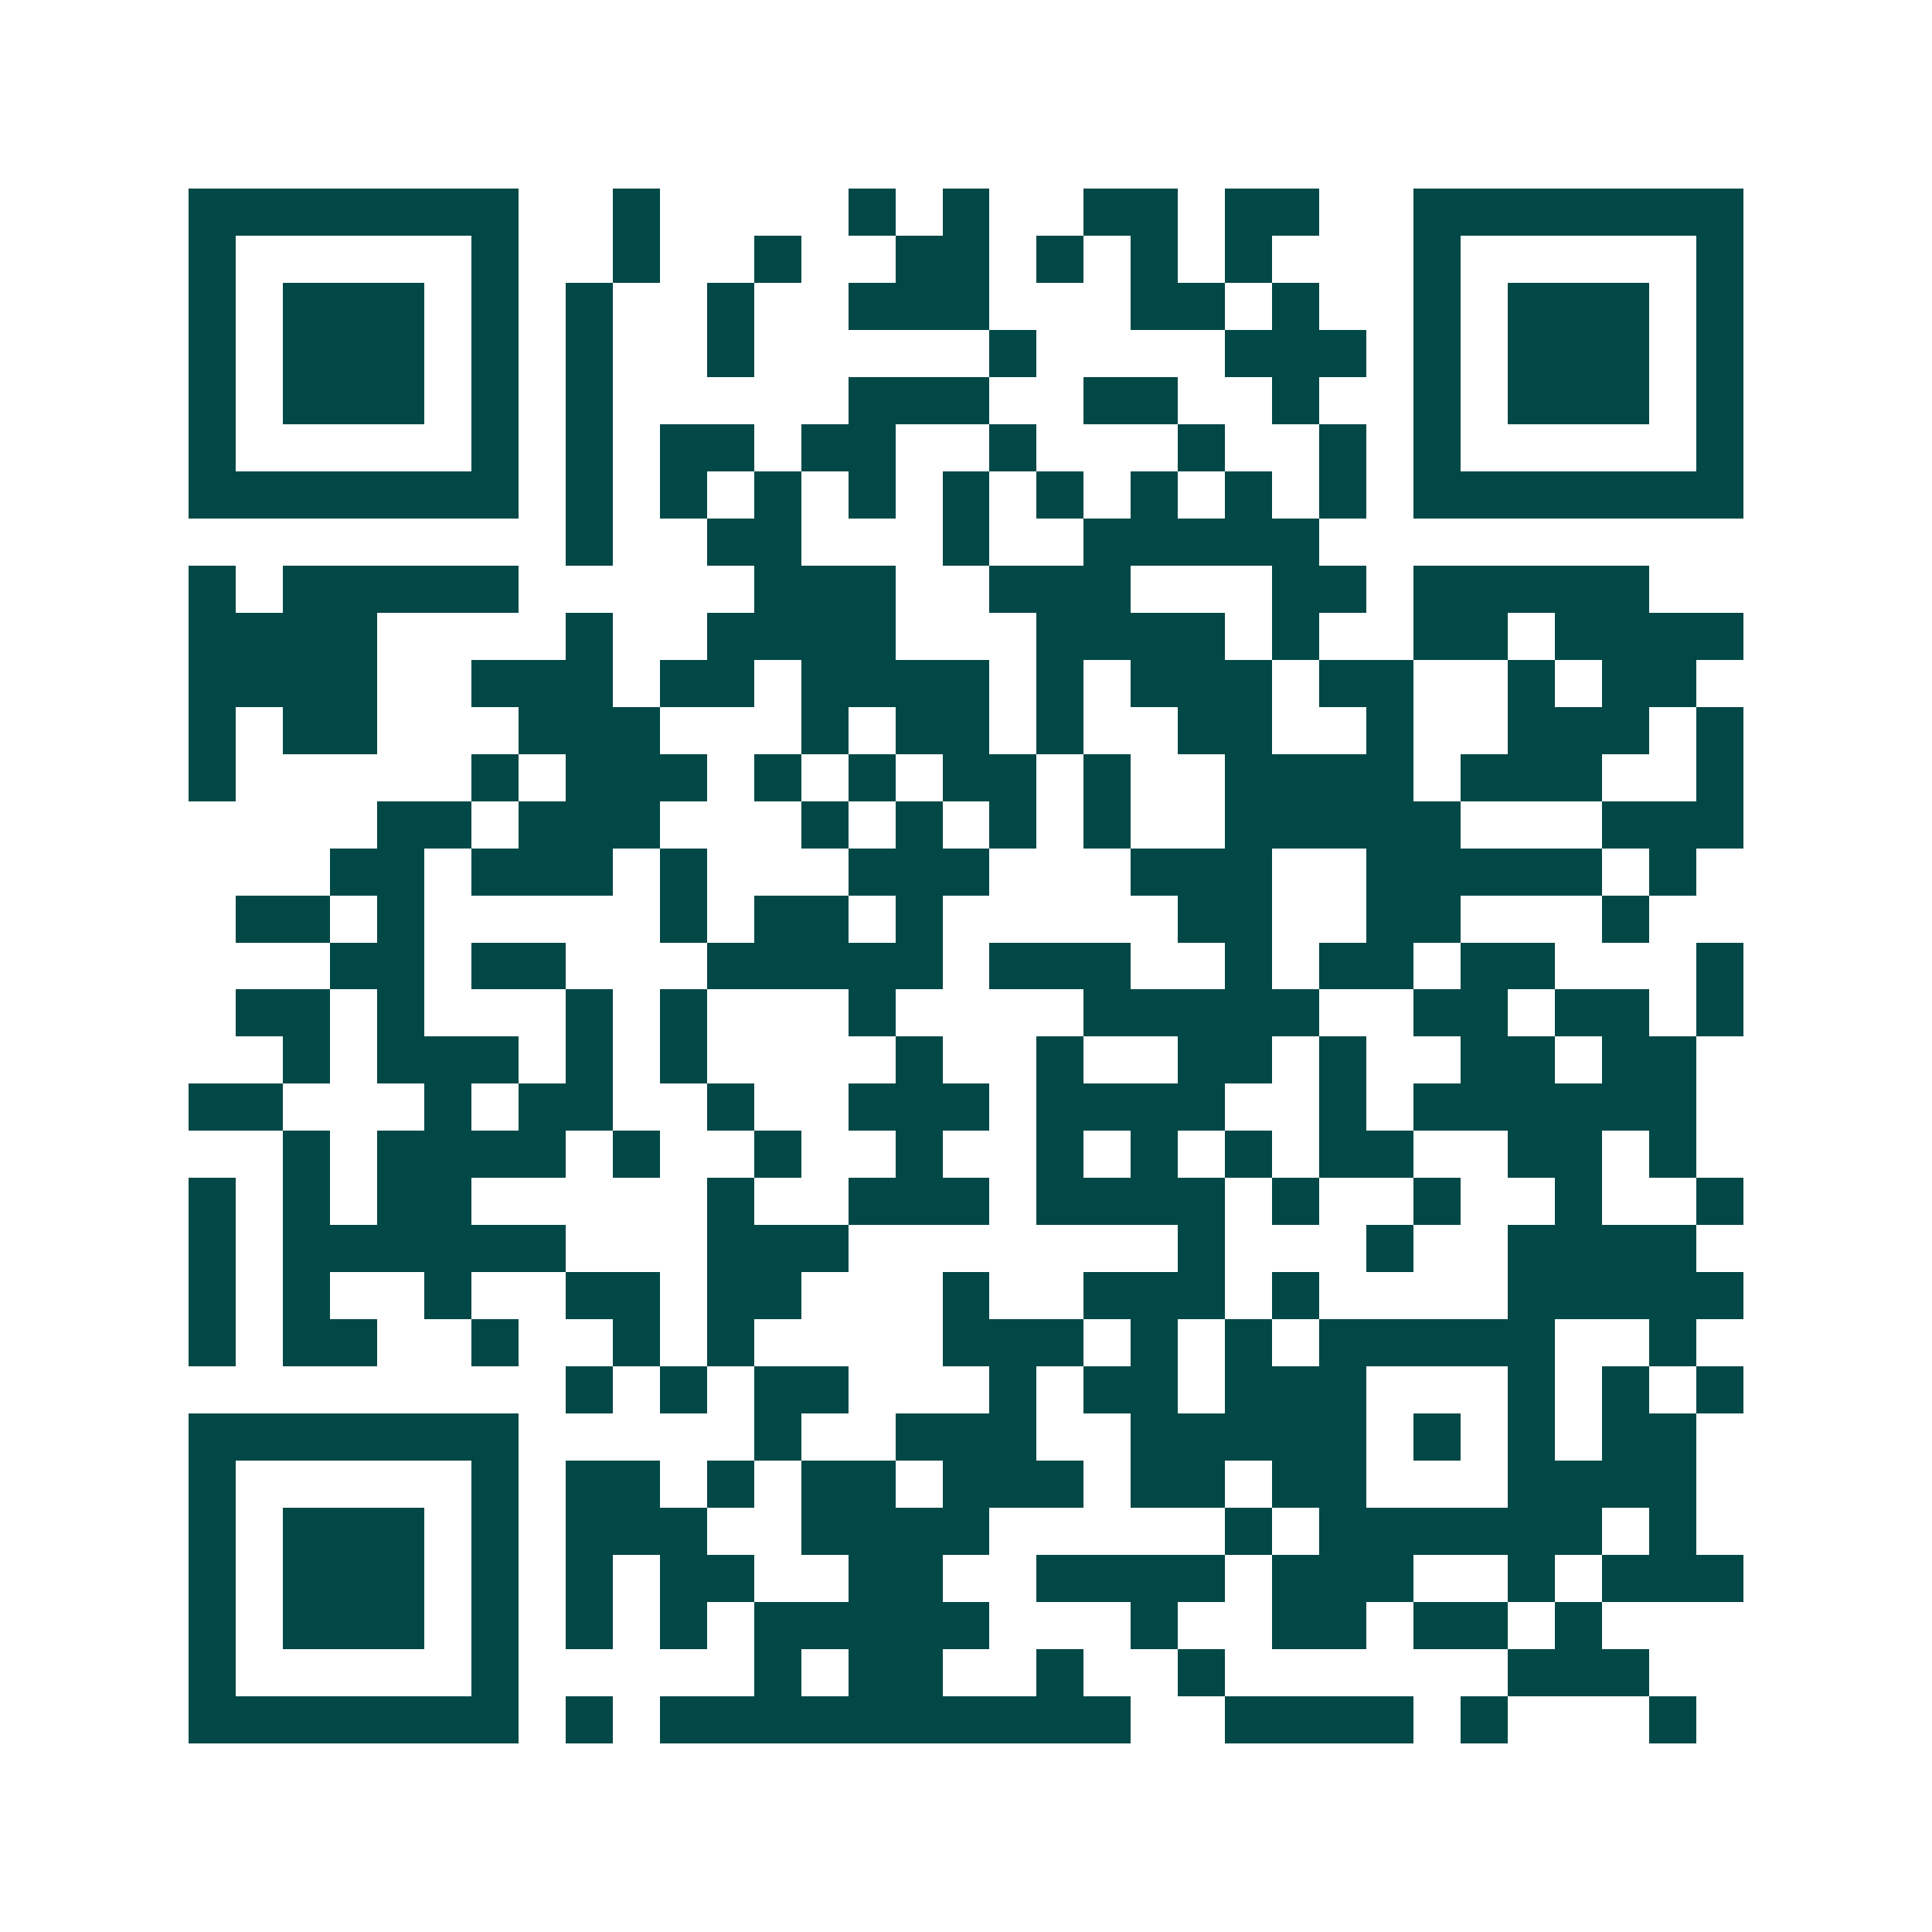 <svg xmlns="http://www.w3.org/2000/svg" width="200" height="200" viewBox="0 0 41 41" shape-rendering="crispEdges"><path fill="#ffffff" d="M0 0h41v41H0z"/><path stroke="#014847" d="M4 4.5h7m2 0h1m4 0h1m1 0h1m2 0h2m1 0h2m2 0h7M4 5.5h1m5 0h1m2 0h1m2 0h1m2 0h2m1 0h1m1 0h1m1 0h1m3 0h1m5 0h1M4 6.5h1m1 0h3m1 0h1m1 0h1m2 0h1m2 0h3m3 0h2m1 0h1m2 0h1m1 0h3m1 0h1M4 7.5h1m1 0h3m1 0h1m1 0h1m2 0h1m5 0h1m4 0h3m1 0h1m1 0h3m1 0h1M4 8.5h1m1 0h3m1 0h1m1 0h1m5 0h3m2 0h2m2 0h1m2 0h1m1 0h3m1 0h1M4 9.5h1m5 0h1m1 0h1m1 0h2m1 0h2m2 0h1m3 0h1m2 0h1m1 0h1m5 0h1M4 10.5h7m1 0h1m1 0h1m1 0h1m1 0h1m1 0h1m1 0h1m1 0h1m1 0h1m1 0h1m1 0h7M12 11.5h1m2 0h2m3 0h1m2 0h5M4 12.5h1m1 0h5m5 0h3m2 0h3m3 0h2m1 0h5M4 13.5h4m4 0h1m2 0h4m3 0h4m1 0h1m2 0h2m1 0h4M4 14.5h4m2 0h3m1 0h2m1 0h4m1 0h1m1 0h3m1 0h2m2 0h1m1 0h2M4 15.5h1m1 0h2m3 0h3m3 0h1m1 0h2m1 0h1m2 0h2m2 0h1m2 0h3m1 0h1M4 16.5h1m5 0h1m1 0h3m1 0h1m1 0h1m1 0h2m1 0h1m2 0h4m1 0h3m2 0h1M8 17.5h2m1 0h3m3 0h1m1 0h1m1 0h1m1 0h1m2 0h5m3 0h3M7 18.5h2m1 0h3m1 0h1m3 0h3m3 0h3m2 0h5m1 0h1M5 19.5h2m1 0h1m5 0h1m1 0h2m1 0h1m5 0h2m2 0h2m3 0h1M7 20.5h2m1 0h2m3 0h5m1 0h3m2 0h1m1 0h2m1 0h2m3 0h1M5 21.5h2m1 0h1m3 0h1m1 0h1m3 0h1m4 0h5m2 0h2m1 0h2m1 0h1M6 22.5h1m1 0h3m1 0h1m1 0h1m4 0h1m2 0h1m2 0h2m1 0h1m2 0h2m1 0h2M4 23.5h2m3 0h1m1 0h2m2 0h1m2 0h3m1 0h4m2 0h1m1 0h6M6 24.5h1m1 0h4m1 0h1m2 0h1m2 0h1m2 0h1m1 0h1m1 0h1m1 0h2m2 0h2m1 0h1M4 25.5h1m1 0h1m1 0h2m5 0h1m2 0h3m1 0h4m1 0h1m2 0h1m2 0h1m2 0h1M4 26.5h1m1 0h6m3 0h3m7 0h1m3 0h1m2 0h4M4 27.5h1m1 0h1m2 0h1m2 0h2m1 0h2m3 0h1m2 0h3m1 0h1m4 0h5M4 28.5h1m1 0h2m2 0h1m2 0h1m1 0h1m4 0h3m1 0h1m1 0h1m1 0h5m2 0h1M12 29.5h1m1 0h1m1 0h2m3 0h1m1 0h2m1 0h3m3 0h1m1 0h1m1 0h1M4 30.5h7m5 0h1m2 0h3m2 0h5m1 0h1m1 0h1m1 0h2M4 31.5h1m5 0h1m1 0h2m1 0h1m1 0h2m1 0h3m1 0h2m1 0h2m3 0h4M4 32.5h1m1 0h3m1 0h1m1 0h3m2 0h4m5 0h1m1 0h6m1 0h1M4 33.5h1m1 0h3m1 0h1m1 0h1m1 0h2m2 0h2m2 0h4m1 0h3m2 0h1m1 0h3M4 34.5h1m1 0h3m1 0h1m1 0h1m1 0h1m1 0h5m3 0h1m2 0h2m1 0h2m1 0h1M4 35.5h1m5 0h1m5 0h1m1 0h2m2 0h1m2 0h1m6 0h3M4 36.5h7m1 0h1m1 0h10m2 0h4m1 0h1m3 0h1"/></svg>
